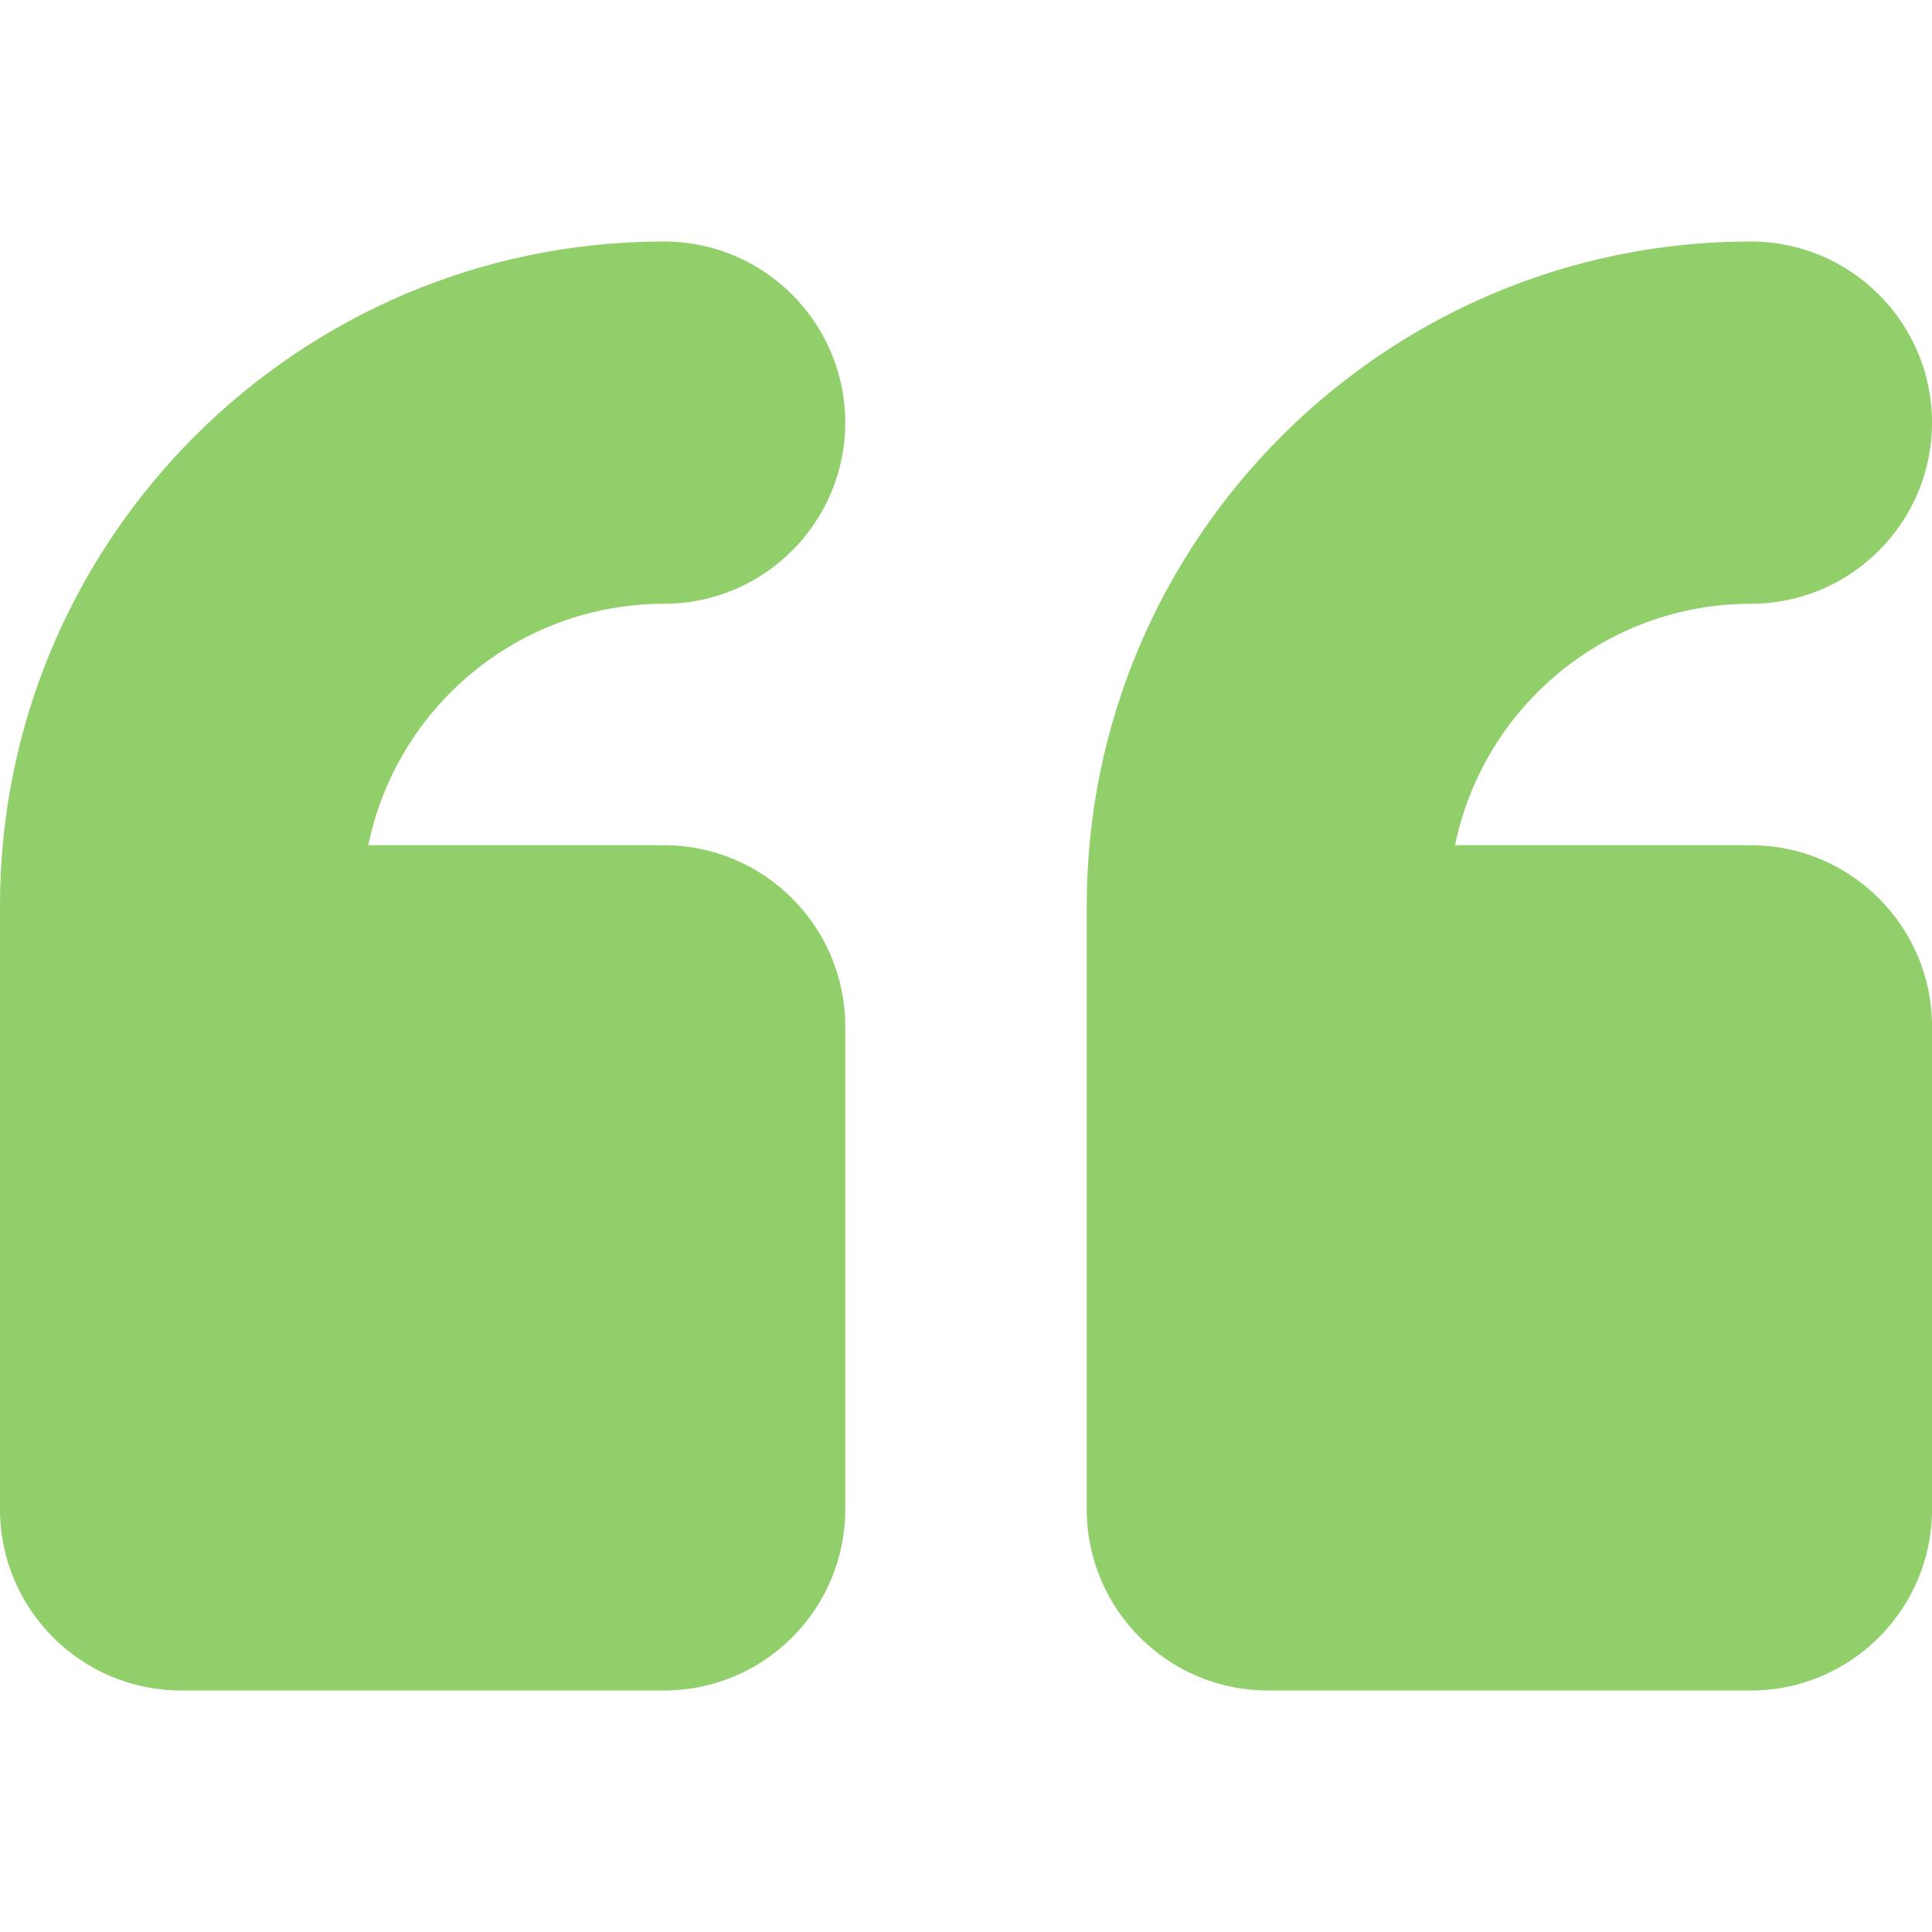 <svg xmlns="http://www.w3.org/2000/svg" xmlns:xlink="http://www.w3.org/1999/xlink" xmlns:svgjs="http://svgjs.com/svgjs" width="512" height="512" x="0" y="0" viewBox="0 0 16 16" style="enable-background:new 0 0 512 512" xml:space="preserve" class=""><g transform="matrix(-1,0,0,1,16,0)"><g><path d="m10.5 2c-.827 0-1.5.673-1.5 1.5s.673 1.5 1.5 1.5c1.208 0 2.217.86 2.45 2h-2.45c-.827 0-1.5.673-1.5 1.5v4c0 .827.673 1.5 1.5 1.5h4c.827 0 1.5-.673 1.5-1.5v-5c0-3.033-2.467-5.5-5.5-5.5z" fill="#90cf69" data-original="#000000" class=""></path><path d="m1.5 2c-.827 0-1.5.673-1.5 1.5s.673 1.5 1.5 1.5c1.208 0 2.217.86 2.45 2h-2.45c-.827 0-1.5.673-1.5 1.5v4c0 .827.673 1.5 1.5 1.5h4c.827 0 1.5-.673 1.5-1.5v-5c0-3.033-2.467-5.5-5.5-5.5z" fill="#90cf69" data-original="#000000" class=""></path></g></g></svg>